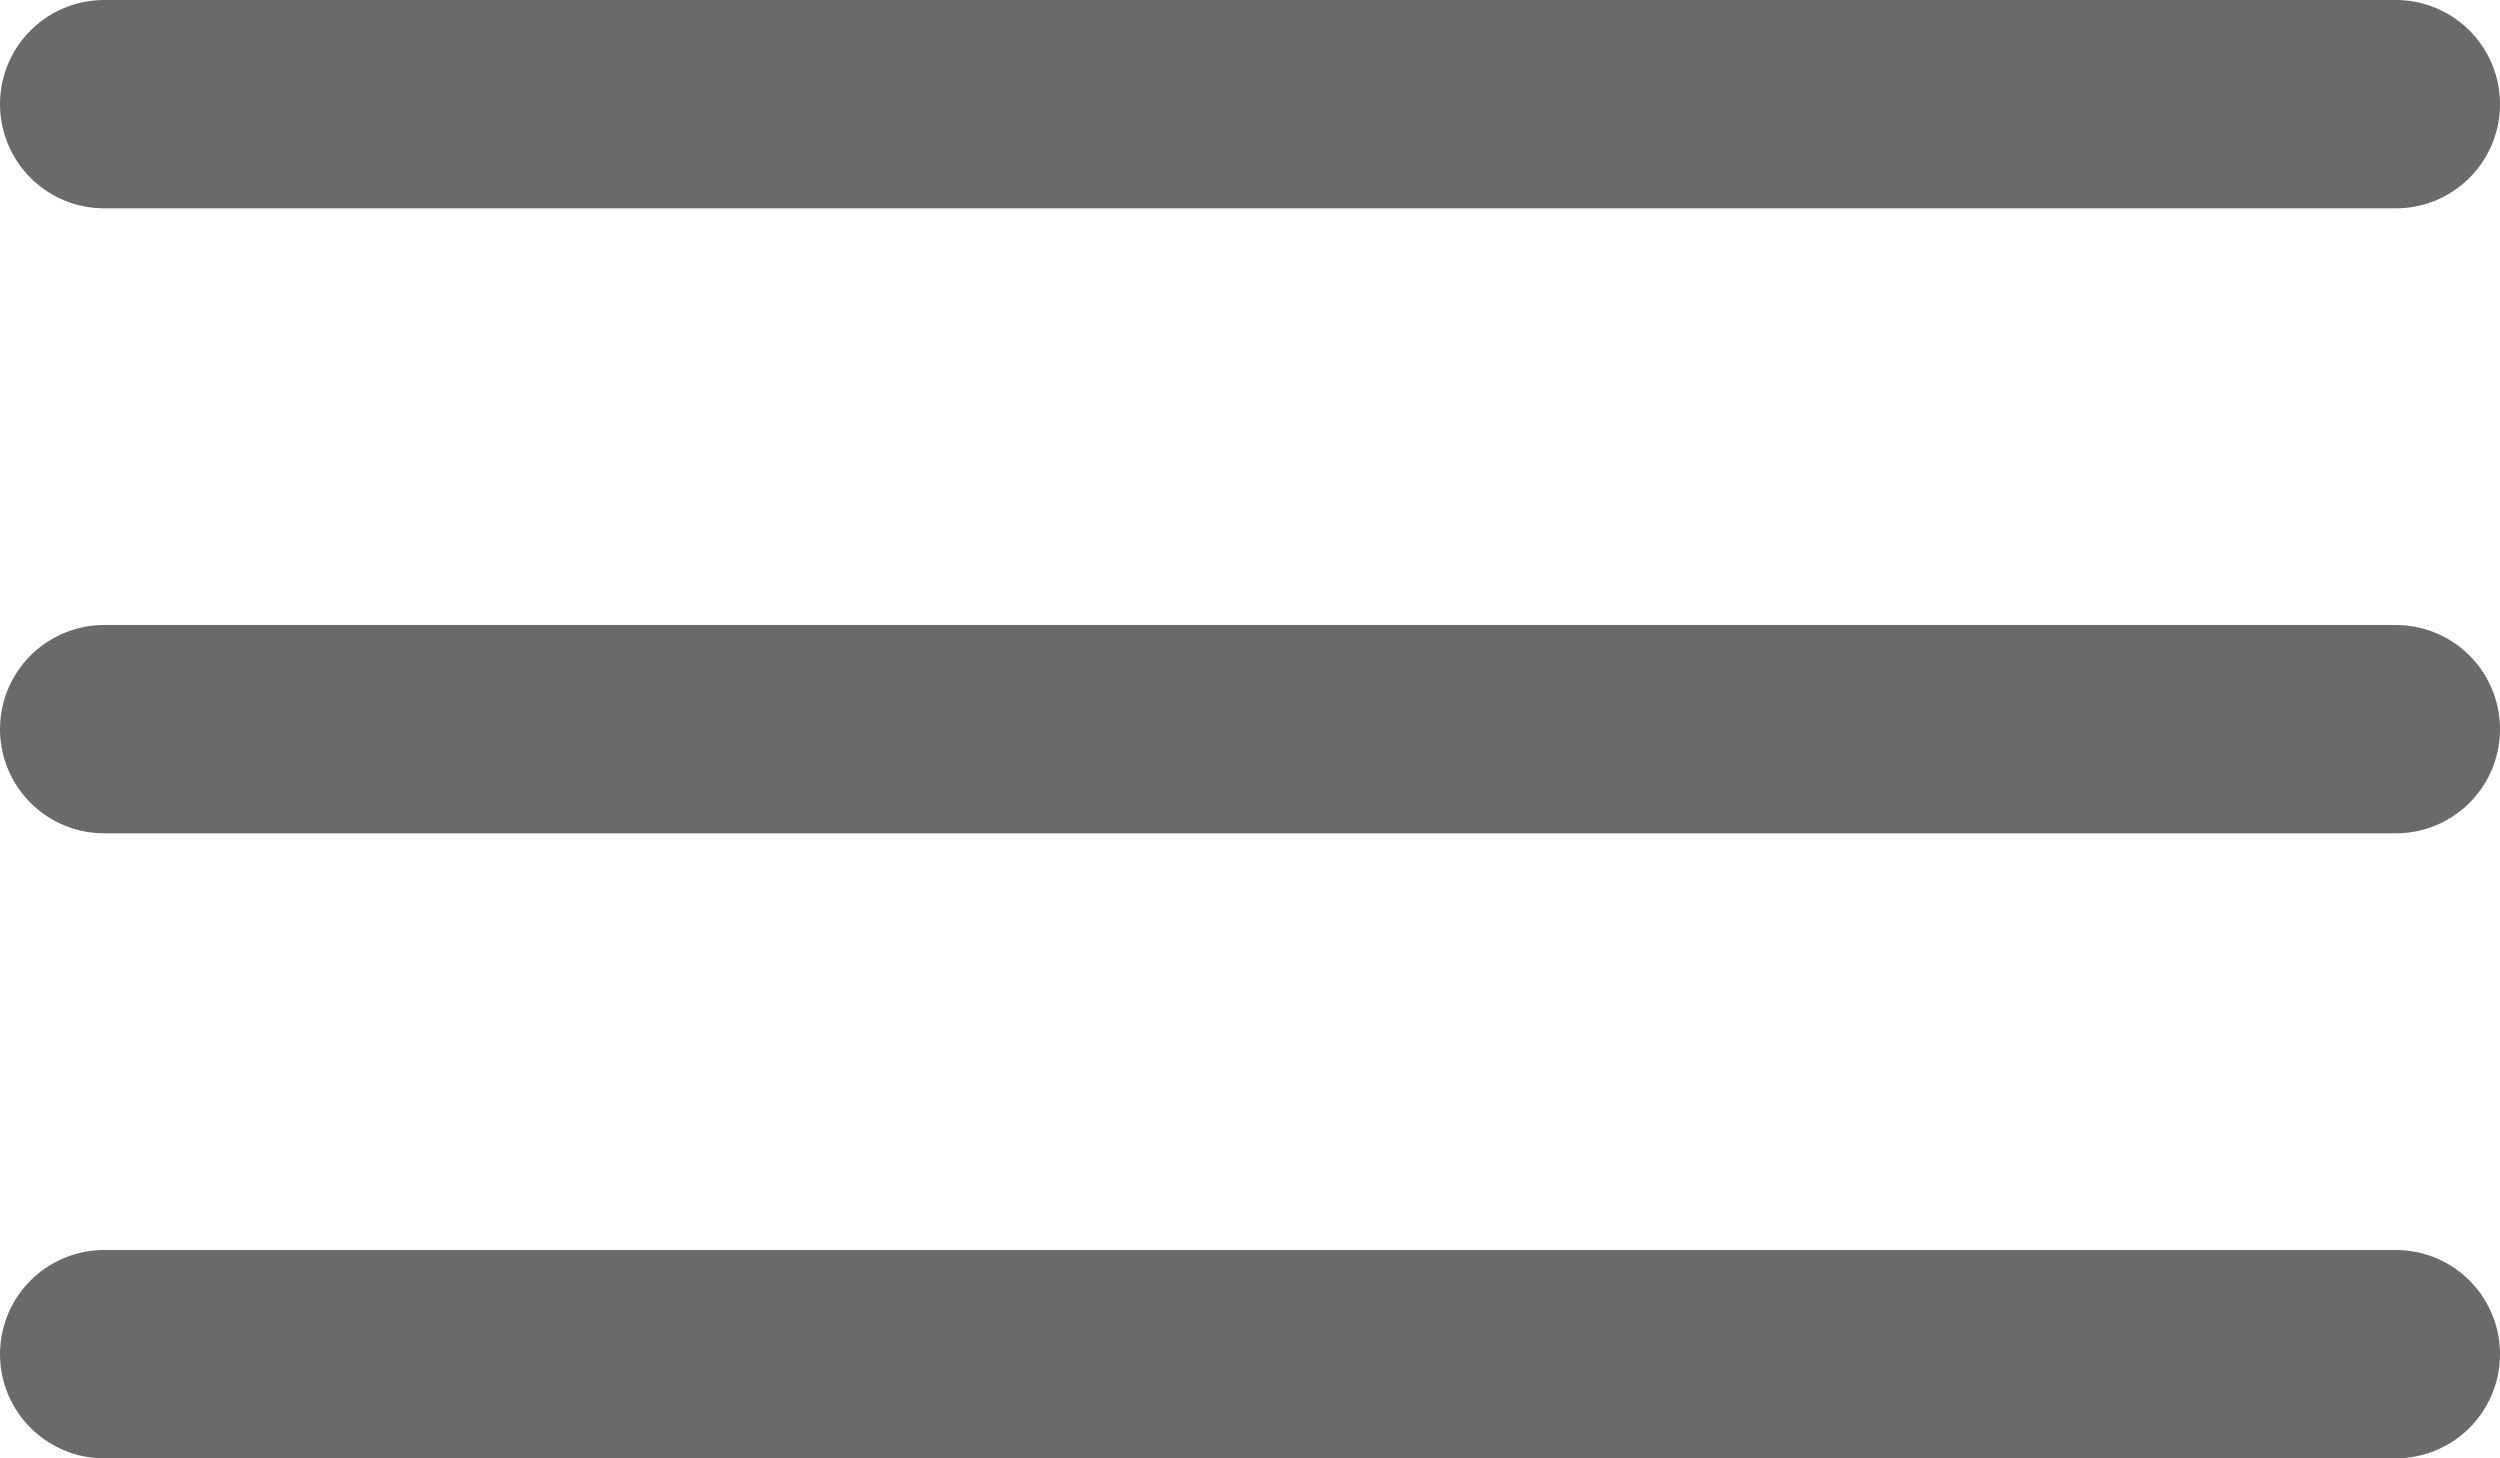 <?xml version="1.0" encoding="UTF-8"?> <svg xmlns="http://www.w3.org/2000/svg" width="24" height="14" viewBox="0 0 24 14" fill="none"><path d="M1 7H23M1 1H23M1 13H23" stroke="#6A6A6A" stroke-width="2" stroke-linecap="round" stroke-linejoin="round"></path></svg> 